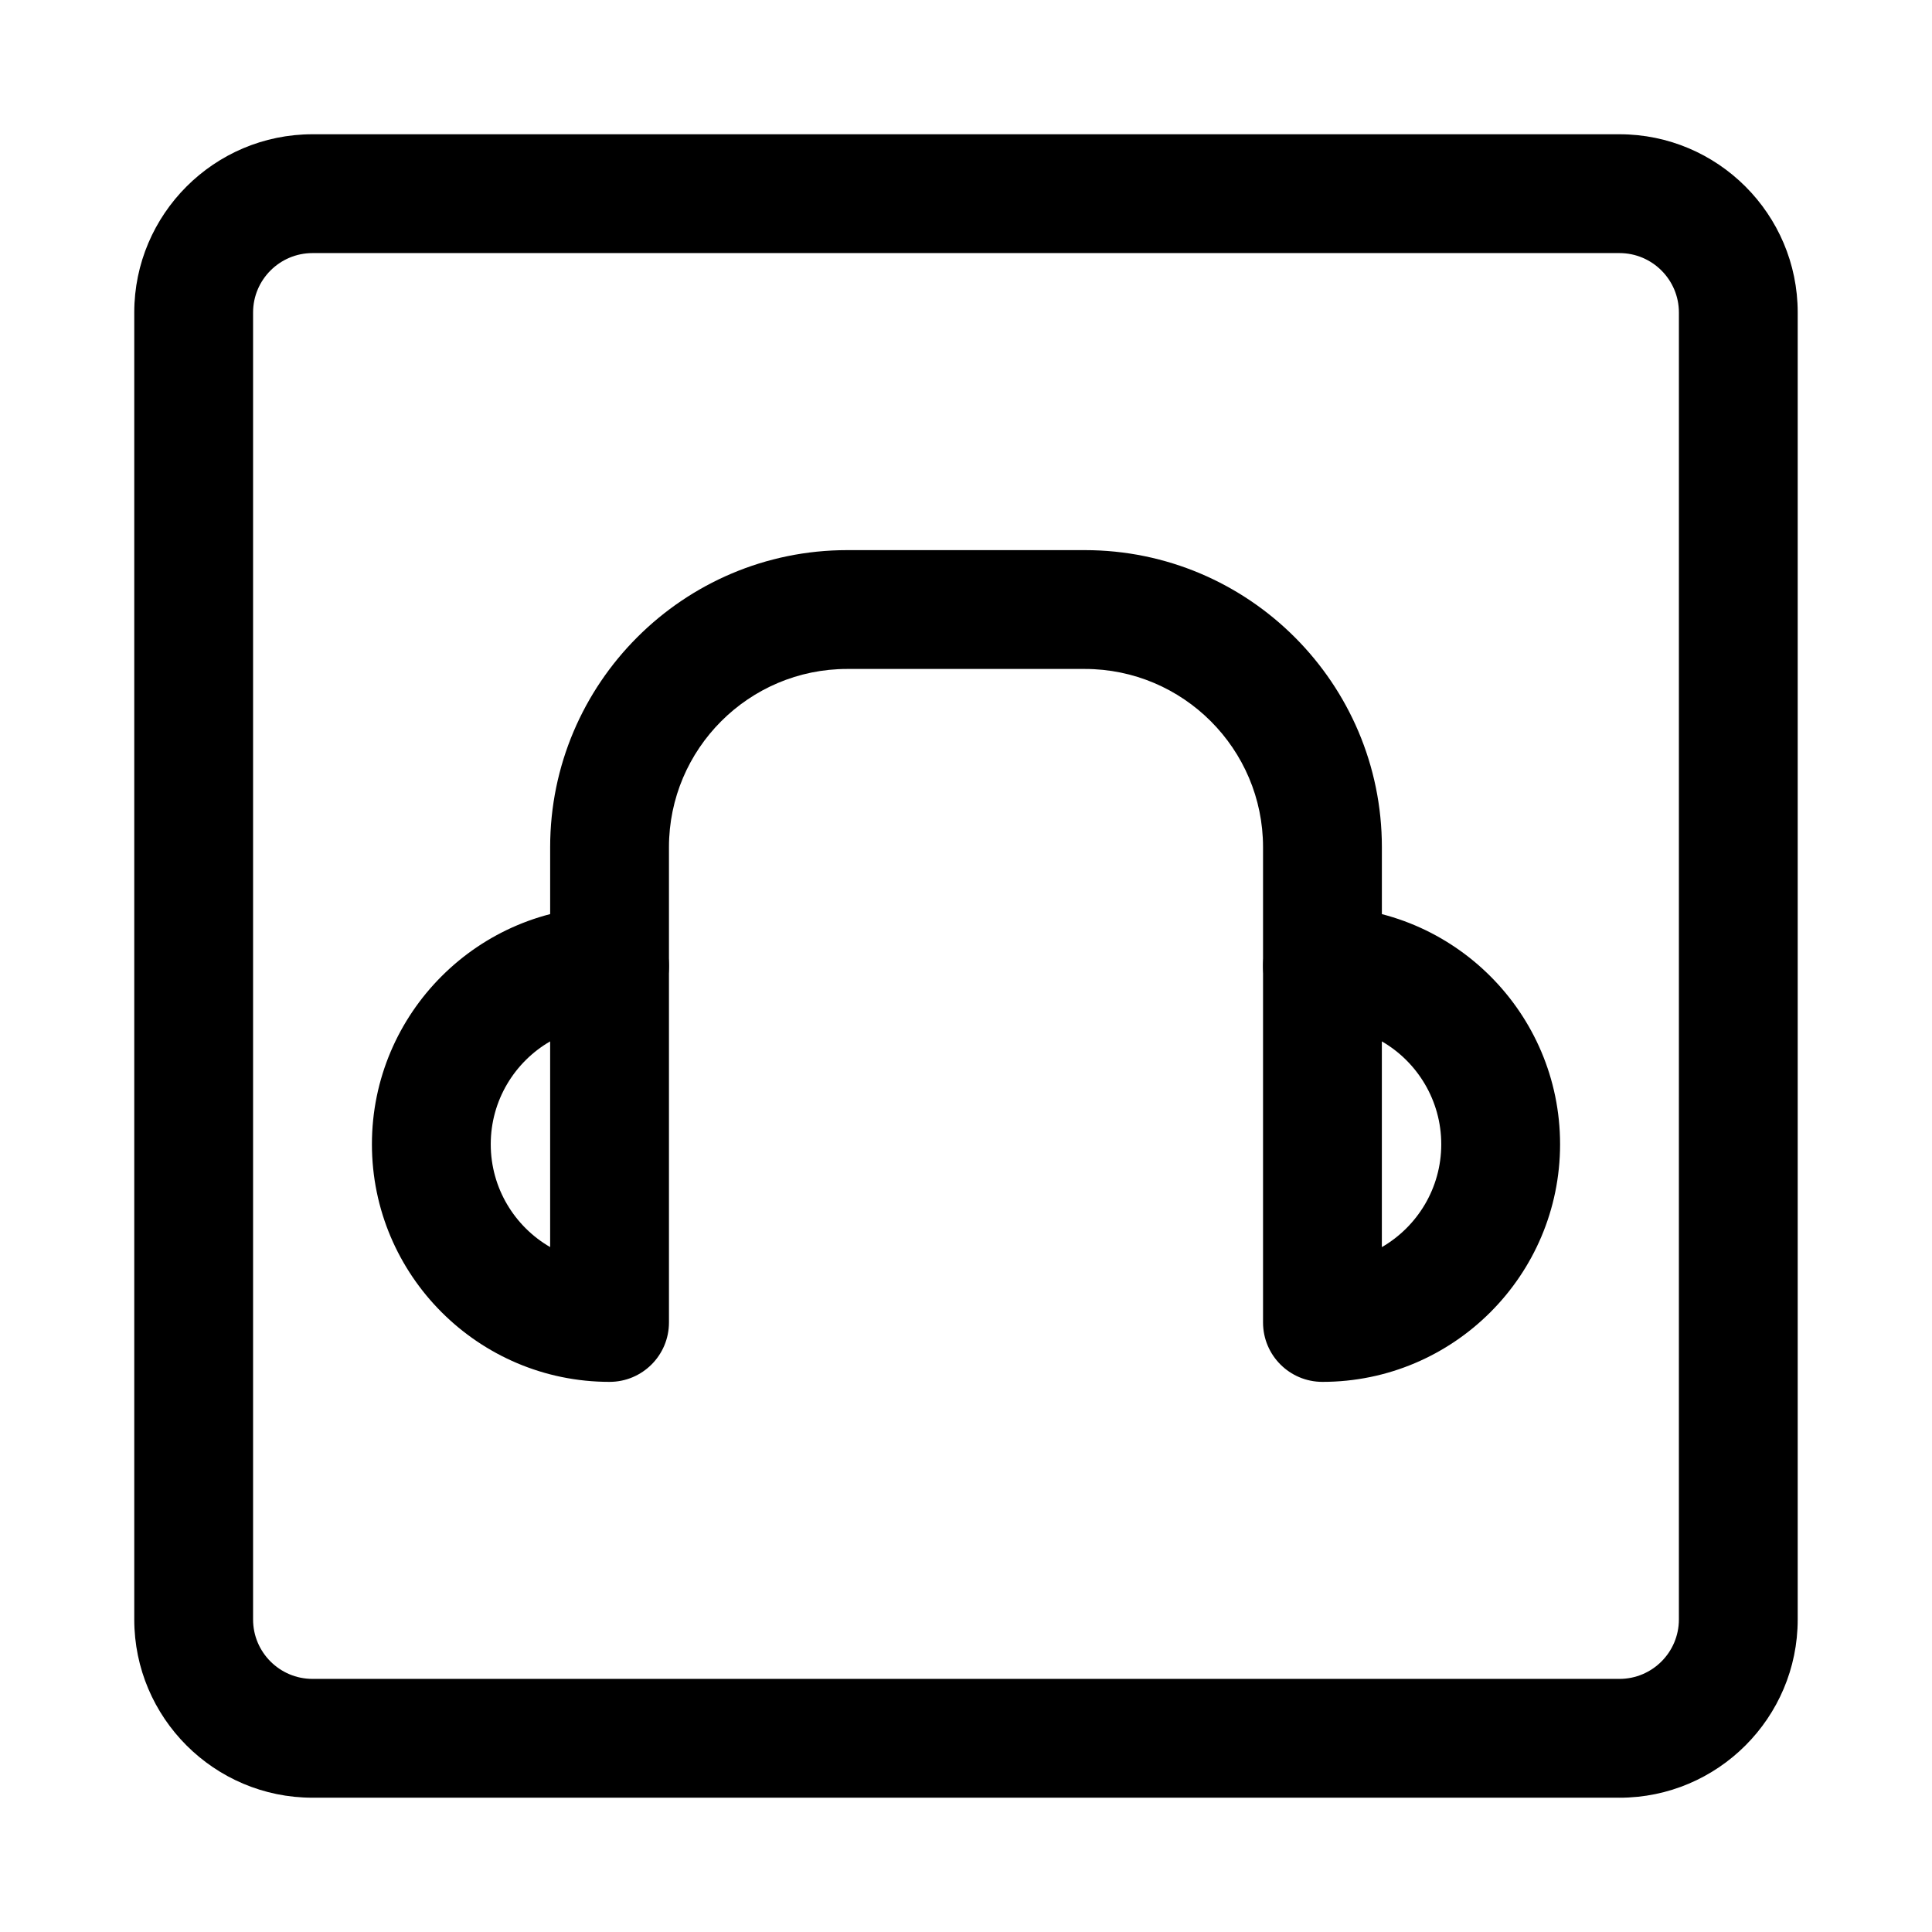 <?xml version="1.0" encoding="UTF-8"?>
<!-- Uploaded to: SVG Repo, www.svgrepo.com, Generator: SVG Repo Mixer Tools -->
<svg fill="#000000" width="800px" height="800px" version="1.1" viewBox="144 144 512 512" xmlns="http://www.w3.org/2000/svg">
 <g>
  <path d="m573.18 620.41h-346.37c-26.039 0-47.23-21.191-47.23-47.23v-346.37c0-26.039 21.191-47.23 47.23-47.23h346.37c26.039 0 47.23 21.191 47.23 47.23v346.37c0.004 26.043-21.188 47.234-47.227 47.234zm-346.37-409.34c-8.672 0-15.742 7.07-15.742 15.742v346.37c0 8.691 7.07 15.742 15.742 15.742h346.37c8.676 0 15.742-7.055 15.742-15.742l0.004-346.37c0-8.676-7.07-15.742-15.742-15.742z"/>
  <path d="m494.46 510.21c-8.691 0-15.742-7.039-15.742-15.742v-94.465c0-8.691 7.055-15.742 15.742-15.742 34.73 0 62.977 28.246 62.977 62.977 0 34.727-28.242 62.973-62.977 62.973zm15.746-90.23v54.523c9.398-5.449 15.742-15.617 15.742-27.254 0-11.633-6.344-21.836-15.742-27.27z"/>
  <path d="m305.54 510.21c-34.73 0-62.977-28.246-62.977-62.977s28.246-62.977 62.977-62.977c8.691 0 15.742 7.055 15.742 15.742v94.465c0 8.707-7.051 15.746-15.742 15.746zm-15.746-90.23c-9.398 5.434-15.742 15.621-15.742 27.254 0 11.637 6.344 21.82 15.742 27.254z"/>
  <path d="m494.46 415.74c-8.691 0-15.742-7.055-15.742-15.742v-31.488c0-26.039-21.191-47.23-47.23-47.23h-62.977c-26.039 0-47.23 21.191-47.23 47.23v31.488c0 8.691-7.055 15.742-15.742 15.742-8.691 0-15.742-7.055-15.742-15.742v-31.488c0-43.406 35.312-78.719 78.719-78.719h62.977c43.406 0 78.719 35.312 78.719 78.719v31.488c-0.004 8.688-7.059 15.742-15.75 15.742z"/>
 </g>
</svg>